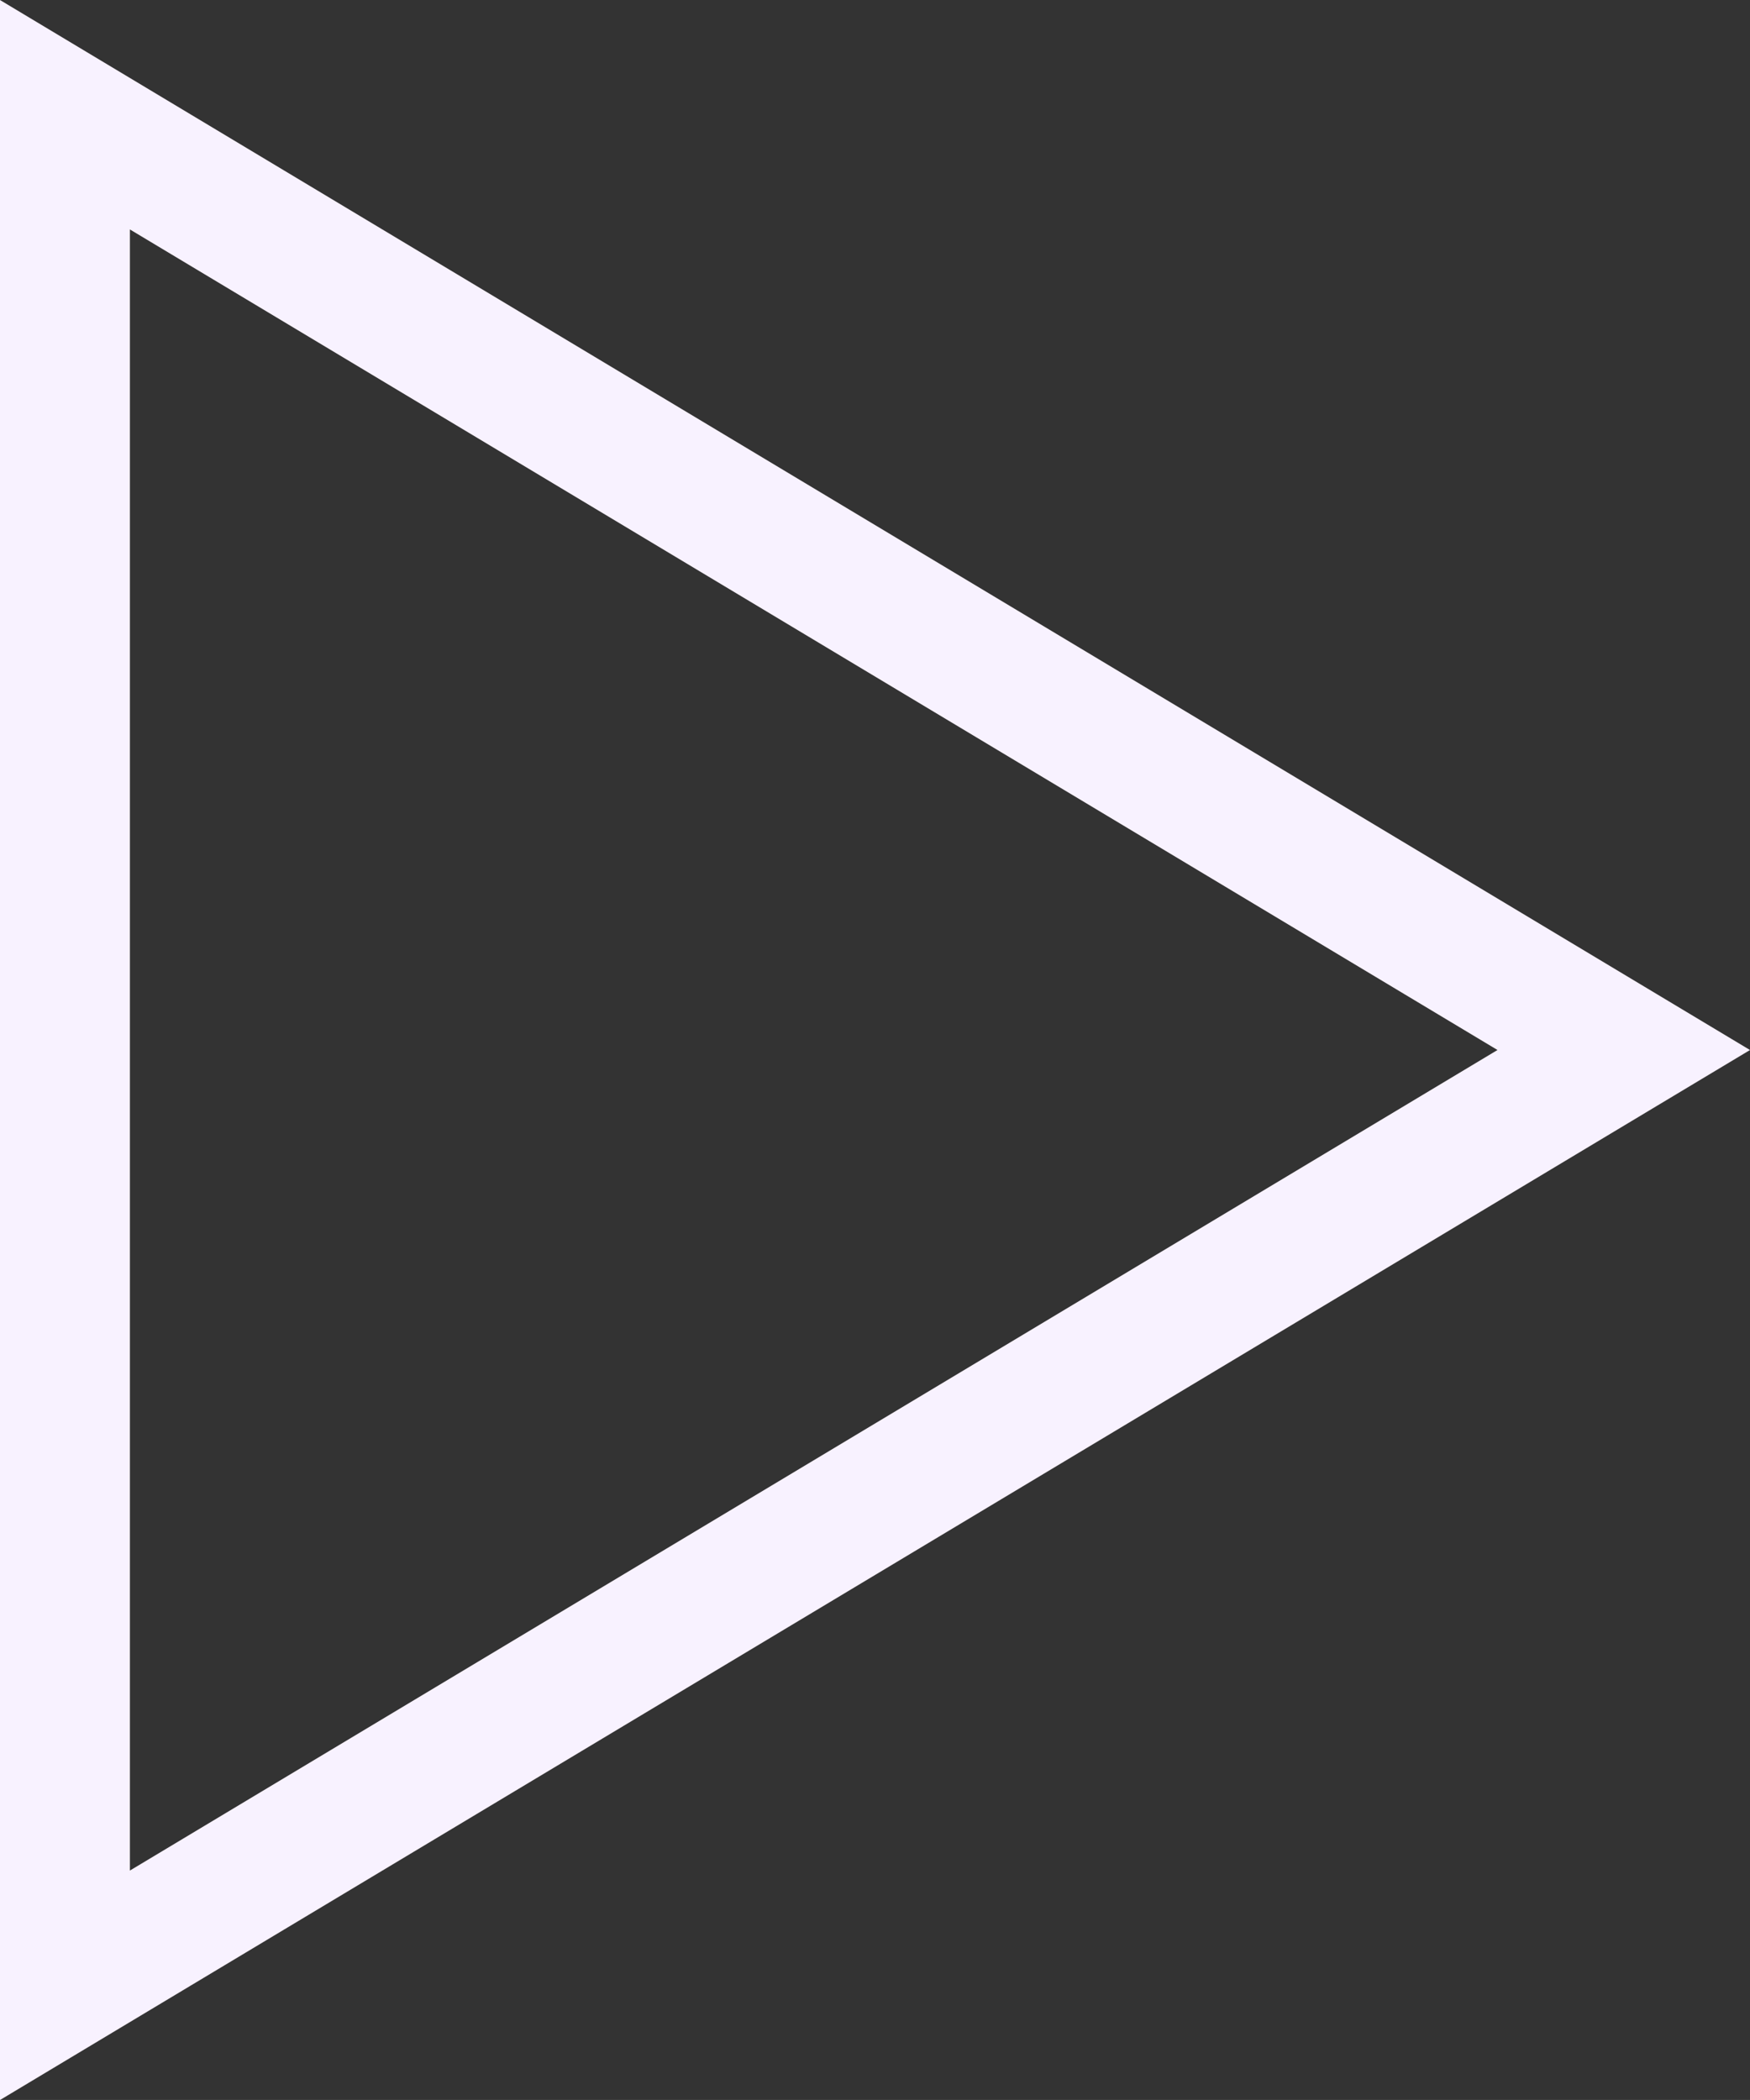 <svg xmlns="http://www.w3.org/2000/svg" width="20.208" height="24.249"><rect width="100%" height="100%" fill="#333333" stroke="none"/><path data-name="Path 9" d="M18.75 12.125l-18 10.8v-21.6z" fill="none" stroke="#f8f2ff" stroke-width="1.5"/></svg>